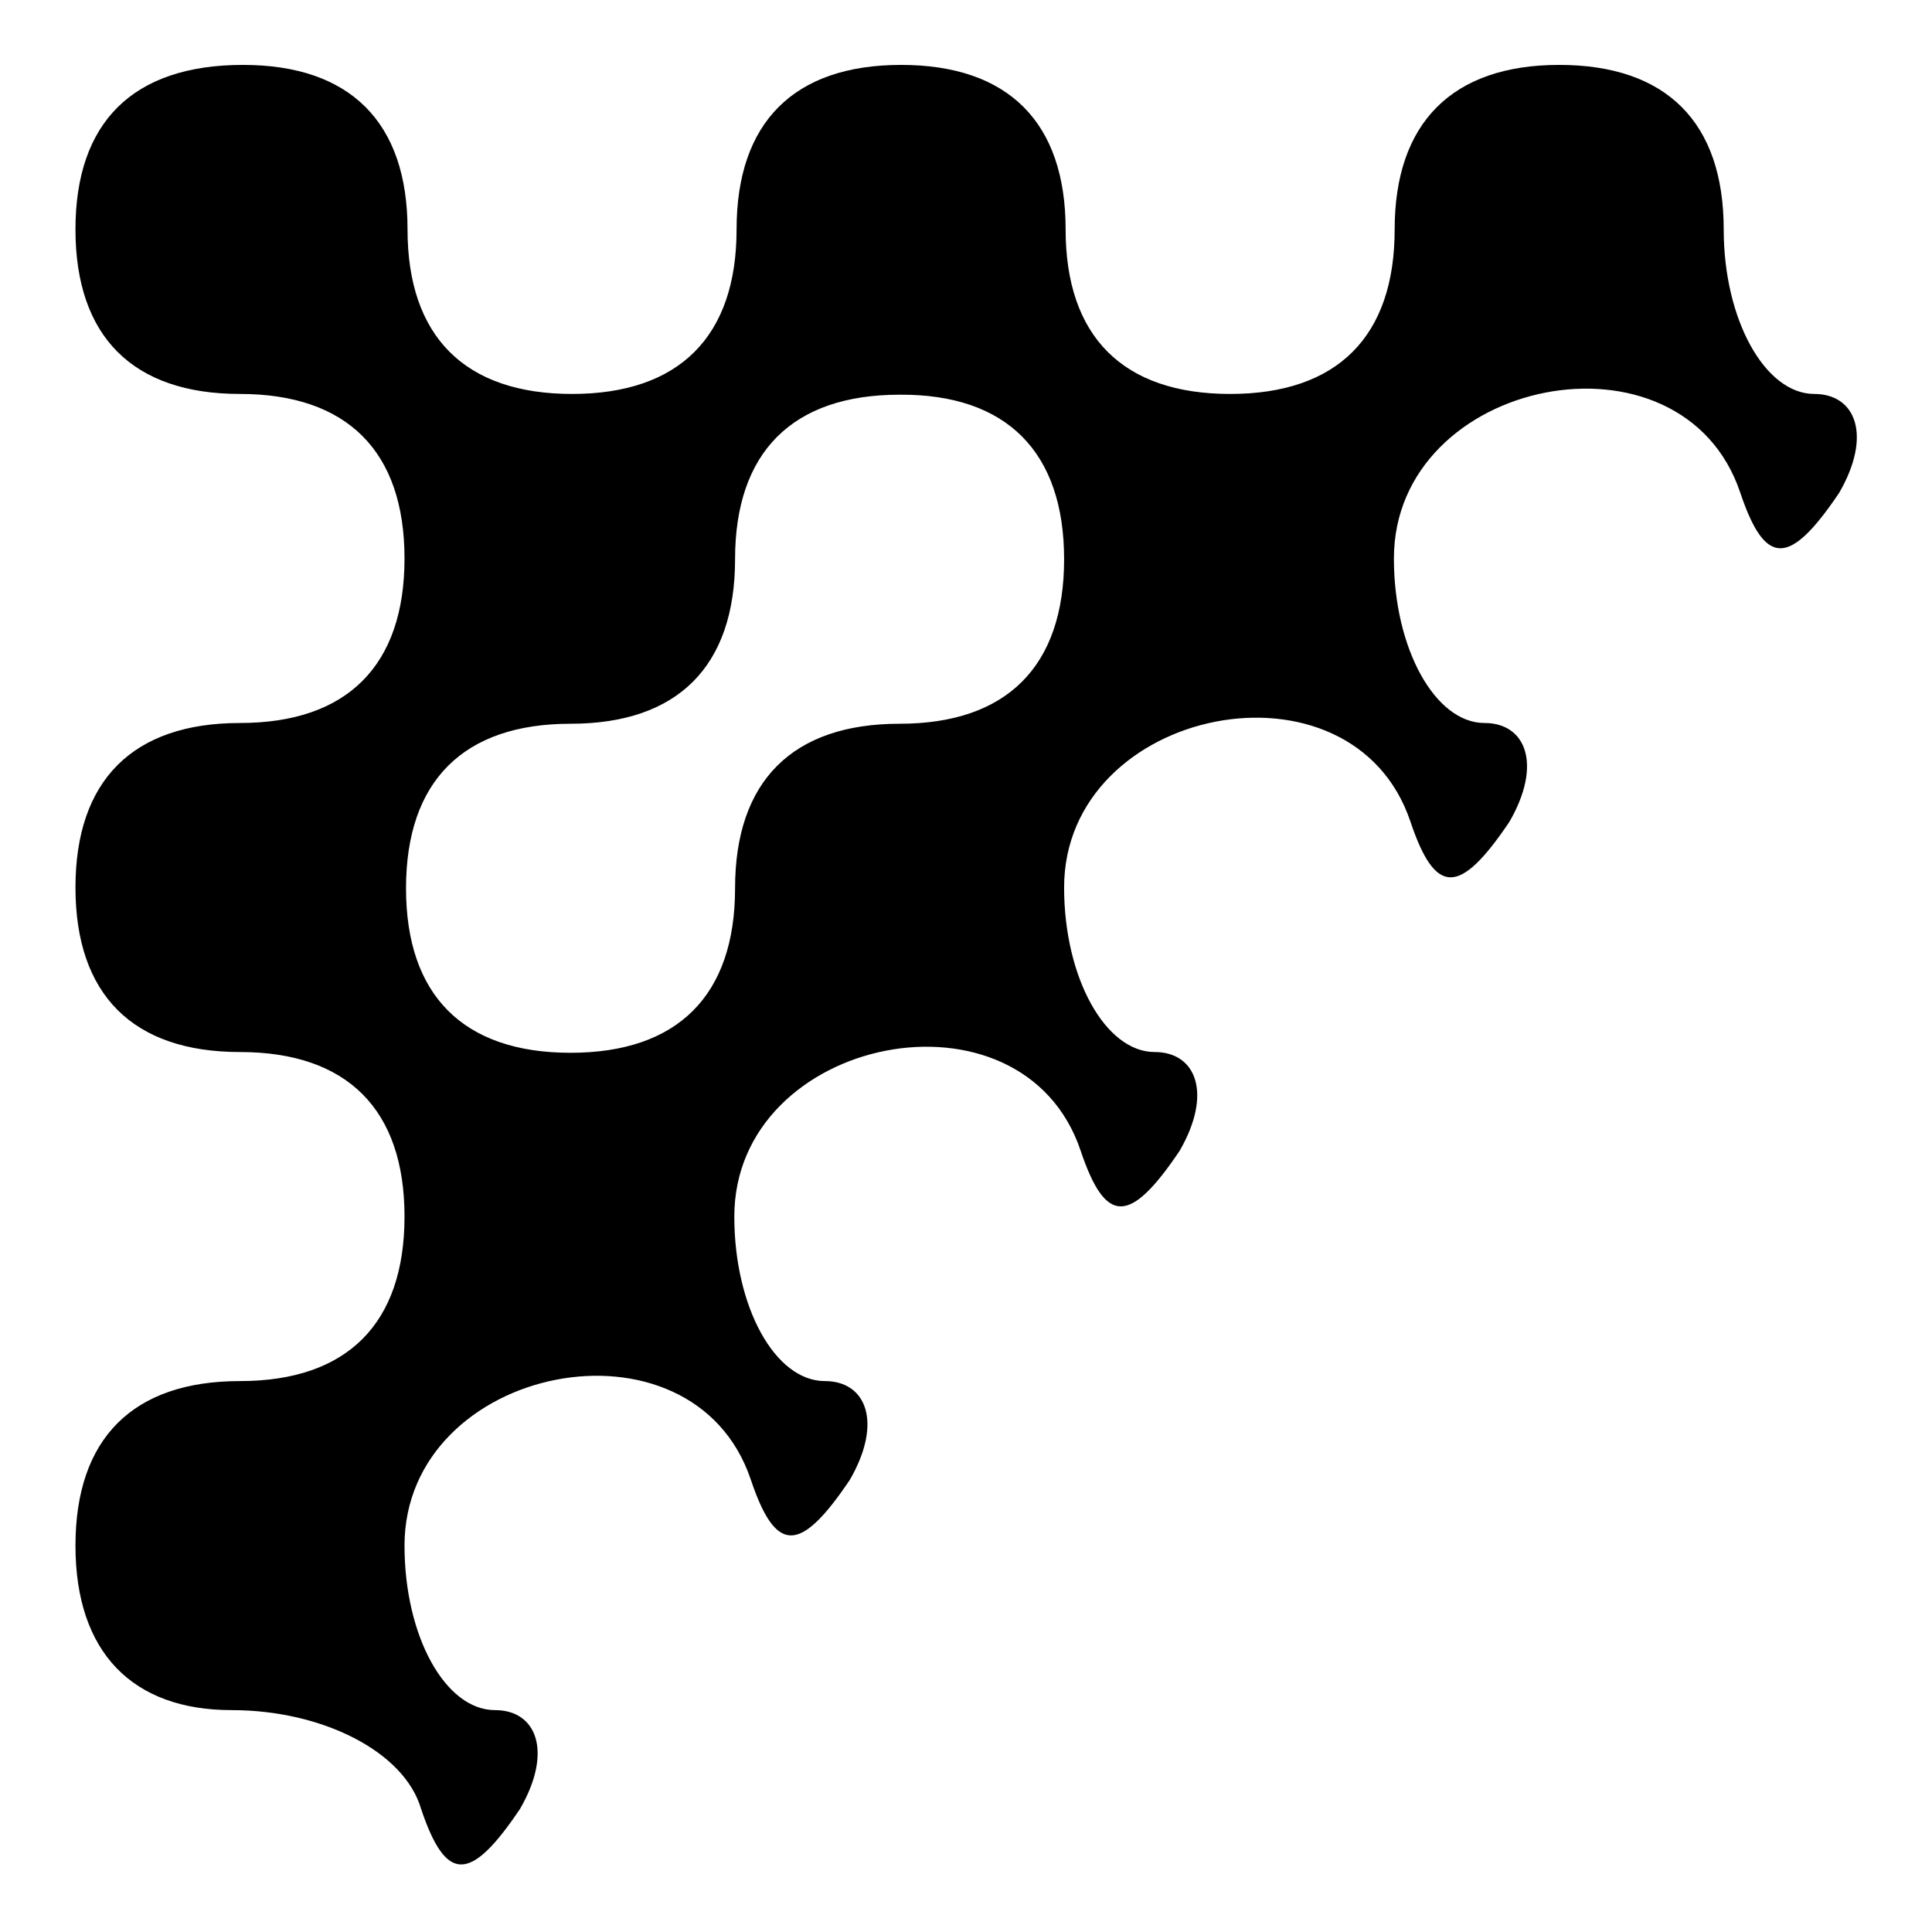 <?xml version="1.0" encoding="utf-8"?>
<!-- Svg Vector Icons : http://www.onlinewebfonts.com/icon -->
<!DOCTYPE svg PUBLIC "-//W3C//DTD SVG 1.1//EN" "http://www.w3.org/Graphics/SVG/1.1/DTD/svg11.dtd">
<svg version="1.1" xmlns="http://www.w3.org/2000/svg" xmlns:xlink="http://www.w3.org/1999/xlink" x="0px" y="0px" viewBox="0 0 256 256" enable-background="new 0 0 256 256" xml:space="preserve">
<g><g><g><path fill="#000000" d="M10,30.4c0,14.2,7.6,21.8,21.8,21.8c14.2,0,21.8,7.6,21.8,21.8c0,14.2-7.6,21.8-21.8,21.8c-14.2,0-21.8,7.6-21.8,21.8c0,14.2,7.6,21.8,21.8,21.8c14.2,0,21.8,7.6,21.8,21.8c0,14.2-7.6,21.8-21.8,21.8c-14.2,0-21.8,7.6-21.8,21.8c0,14.2,7.6,21.8,20.7,21.8c12,0,22.9,5.5,25.1,13.1c3.3,9.8,6.5,9.8,13.1,0c4.4-7.6,2.2-13.1-3.3-13.1c-6.6,0-12-9.8-12-21.8c0-24,38.2-31.7,45.9-8.7c3.3,9.8,6.5,9.8,13.1,0c4.4-7.6,2.2-13.1-3.3-13.1c-6.6,0-12-9.8-12-21.8c0-24,38.2-31.7,45.9-8.7c3.3,9.8,6.5,9.8,13.1,0c4.4-7.6,2.2-13.1-3.3-13.1c-6.5,0-12-9.8-12-21.8c0-24,38.2-31.7,45.9-8.7c3.3,9.8,6.5,9.8,13.1,0c4.4-7.6,2.2-13.1-3.3-13.1c-6.5,0-12-9.8-12-21.8c0-24,38.2-31.7,45.9-8.7c3.3,9.8,6.5,9.8,13.1,0c4.4-7.6,2.2-13.1-3.3-13.1c-6.5,0-12-9.8-12-21.8c0-14.2-7.6-21.8-21.8-21.8c-14.2,0-21.8,7.7-21.8,21.8c0,14.2-7.6,21.8-21.8,21.8c-14.2,0-21.8-7.6-21.8-21.8c0-14.2-7.6-21.8-21.8-21.8c-14.2,0-21.8,7.6-21.8,21.8c0,14.2-7.6,21.8-21.8,21.8c-14.2,0-21.8-7.6-21.8-21.8c0-14.2-7.6-21.8-21.8-21.8C17.6,8.6,10,16.2,10,30.4z M141,74.1c0,14.2-7.6,21.8-21.8,21.8c-14.2,0-21.8,7.6-21.8,21.8c0,14.2-7.6,21.8-21.8,21.8c-14.2,0-21.8-7.6-21.8-21.8c0-14.2,7.6-21.8,21.8-21.8c14.2,0,21.8-7.6,21.8-21.8c0-14.2,7.6-21.8,21.8-21.8C133.4,52.2,141,59.9,141,74.1z"/></g></g></g>
</svg>